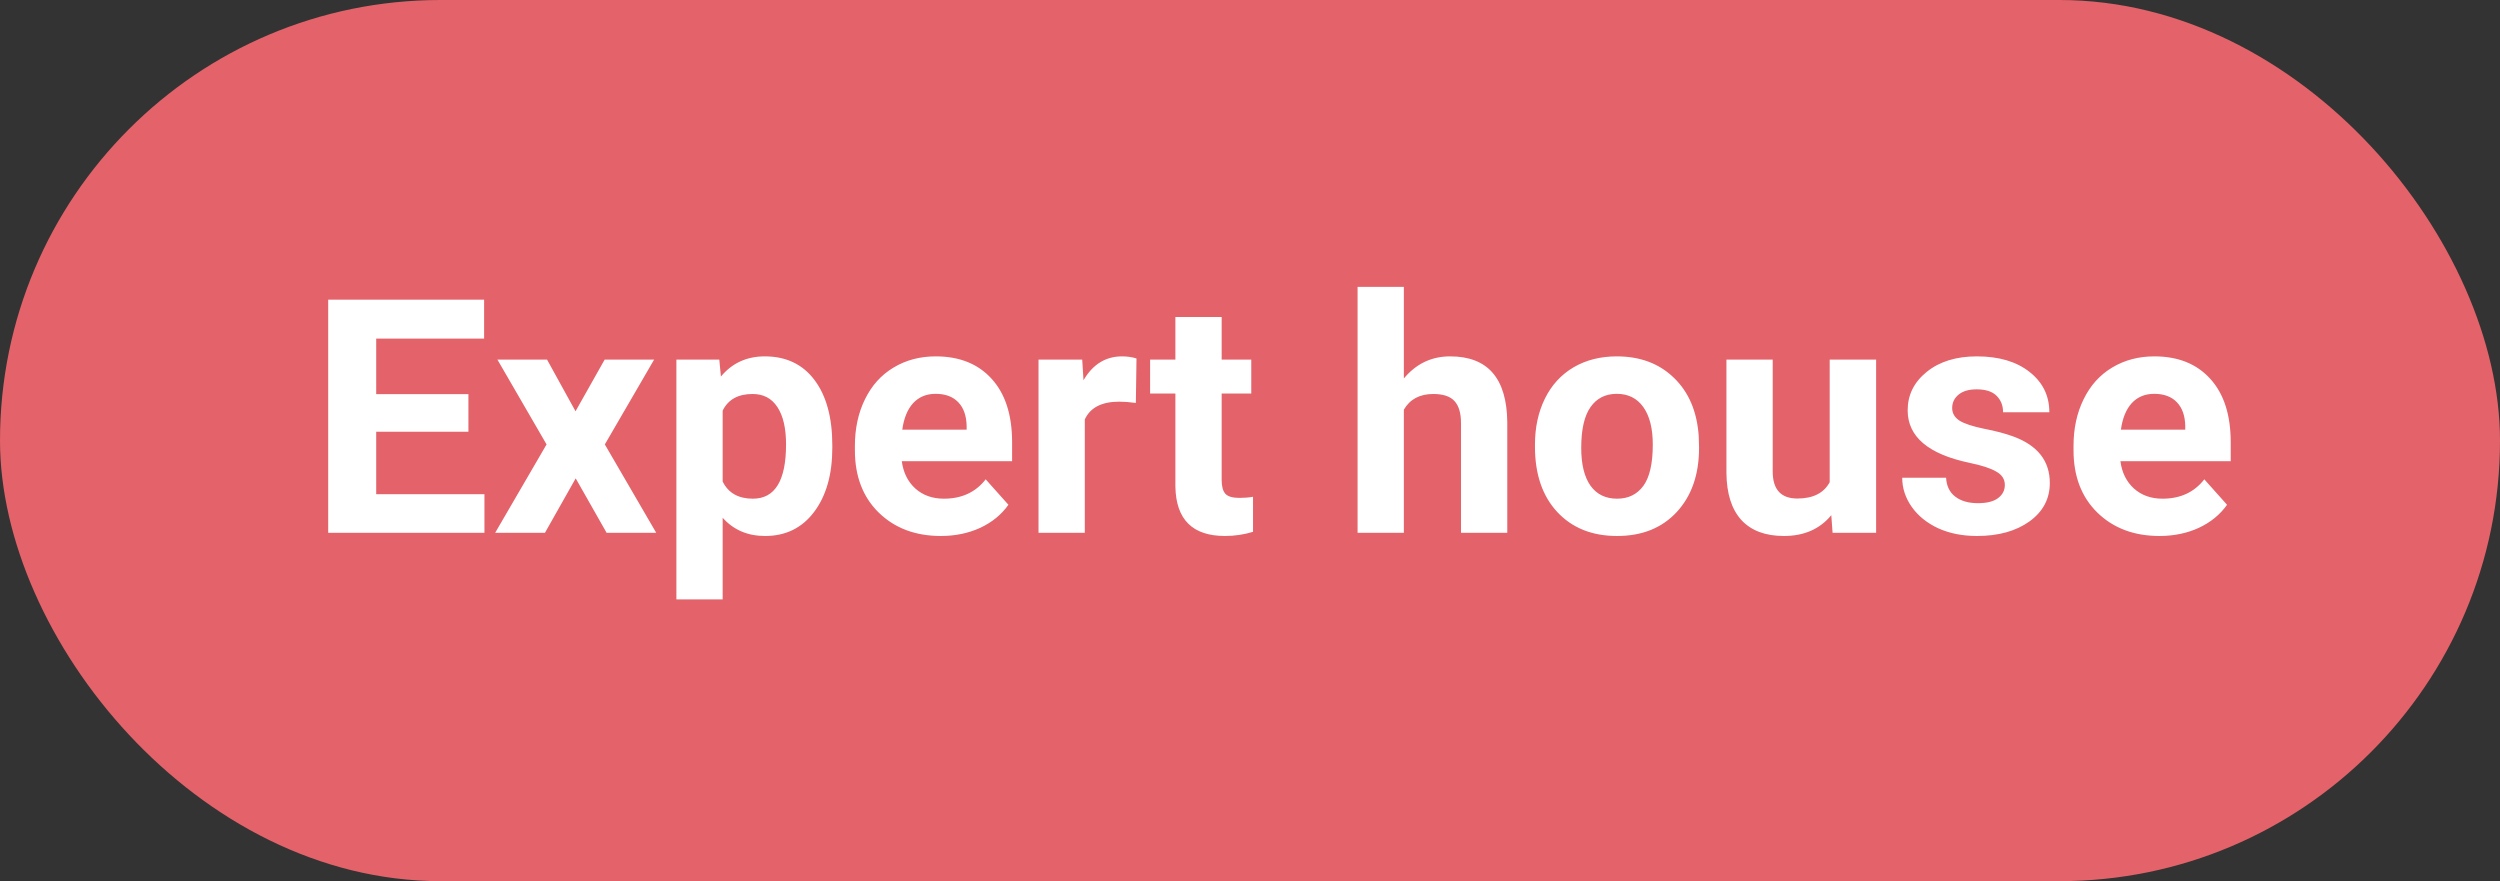 <?xml version="1.0" encoding="UTF-8"?> <svg xmlns="http://www.w3.org/2000/svg" width="122" height="43" viewBox="0 0 122 43" fill="none"><rect x="0" y="0" width="122" height="43" fill="#333333" stroke="none"/> <rect width="122" height="43" rx="21.5" fill="#E46269"></rect> <path d="M22.859 21.07H18.359V24.117H23.641V26H16.016V14.625H23.625V16.523H18.359V19.234H22.859V21.07ZM28.086 20.07L29.508 17.547H31.922L29.516 21.688L32.023 26H29.602L28.094 23.344L26.594 26H24.164L26.672 21.688L24.273 17.547H26.695L28.086 20.07ZM40.617 21.852C40.617 23.154 40.32 24.198 39.727 24.984C39.138 25.766 38.341 26.156 37.336 26.156C36.482 26.156 35.792 25.859 35.266 25.266V29.25H33.008V17.547H35.102L35.18 18.375C35.727 17.719 36.44 17.391 37.32 17.391C38.362 17.391 39.172 17.776 39.75 18.547C40.328 19.318 40.617 20.38 40.617 21.734V21.852ZM38.359 21.688C38.359 20.901 38.219 20.294 37.938 19.867C37.661 19.44 37.258 19.227 36.727 19.227C36.018 19.227 35.531 19.497 35.266 20.039V23.5C35.542 24.057 36.034 24.336 36.742 24.336C37.82 24.336 38.359 23.453 38.359 21.688ZM45.914 26.156C44.675 26.156 43.664 25.776 42.883 25.016C42.107 24.255 41.719 23.242 41.719 21.977V21.758C41.719 20.909 41.883 20.151 42.211 19.484C42.539 18.812 43.003 18.297 43.602 17.938C44.206 17.573 44.893 17.391 45.664 17.391C46.82 17.391 47.729 17.755 48.391 18.484C49.057 19.213 49.391 20.247 49.391 21.586V22.508H44.008C44.081 23.06 44.3 23.503 44.664 23.836C45.034 24.169 45.5 24.336 46.062 24.336C46.932 24.336 47.612 24.021 48.102 23.391L49.211 24.633C48.872 25.112 48.414 25.487 47.836 25.758C47.258 26.023 46.617 26.156 45.914 26.156ZM45.656 19.219C45.208 19.219 44.844 19.37 44.562 19.672C44.286 19.974 44.109 20.406 44.031 20.969H47.172V20.789C47.161 20.289 47.026 19.904 46.766 19.633C46.505 19.357 46.135 19.219 45.656 19.219ZM55.43 19.664C55.122 19.622 54.852 19.602 54.617 19.602C53.763 19.602 53.203 19.891 52.938 20.469V26H50.68V17.547H52.812L52.875 18.555C53.328 17.779 53.956 17.391 54.758 17.391C55.008 17.391 55.242 17.424 55.461 17.492L55.43 19.664ZM59.617 15.469V17.547H61.062V19.203H59.617V23.422C59.617 23.734 59.677 23.958 59.797 24.094C59.917 24.229 60.146 24.297 60.484 24.297C60.734 24.297 60.956 24.279 61.148 24.242V25.953C60.706 26.088 60.25 26.156 59.781 26.156C58.198 26.156 57.391 25.357 57.359 23.758V19.203H56.125V17.547H57.359V15.469H59.617ZM68.508 18.469C69.107 17.75 69.859 17.391 70.766 17.391C72.599 17.391 73.529 18.456 73.555 20.586V26H71.297V20.648C71.297 20.164 71.193 19.807 70.984 19.578C70.776 19.344 70.43 19.227 69.945 19.227C69.284 19.227 68.805 19.482 68.508 19.992V26H66.25V14H68.508V18.469ZM74.906 21.695C74.906 20.857 75.068 20.109 75.391 19.453C75.713 18.797 76.177 18.289 76.781 17.93C77.391 17.57 78.096 17.391 78.898 17.391C80.039 17.391 80.969 17.74 81.688 18.438C82.412 19.135 82.815 20.083 82.898 21.281L82.914 21.859C82.914 23.156 82.552 24.198 81.828 24.984C81.104 25.766 80.133 26.156 78.914 26.156C77.695 26.156 76.721 25.766 75.992 24.984C75.268 24.203 74.906 23.141 74.906 21.797V21.695ZM77.164 21.859C77.164 22.662 77.315 23.276 77.617 23.703C77.919 24.125 78.352 24.336 78.914 24.336C79.461 24.336 79.888 24.128 80.195 23.711C80.503 23.289 80.656 22.617 80.656 21.695C80.656 20.909 80.503 20.299 80.195 19.867C79.888 19.435 79.456 19.219 78.898 19.219C78.346 19.219 77.919 19.435 77.617 19.867C77.315 20.294 77.164 20.958 77.164 21.859ZM89.367 25.141C88.81 25.818 88.039 26.156 87.055 26.156C86.148 26.156 85.456 25.896 84.977 25.375C84.503 24.854 84.26 24.091 84.25 23.086V17.547H86.508V23.008C86.508 23.888 86.909 24.328 87.711 24.328C88.477 24.328 89.003 24.062 89.289 23.531V17.547H91.555V26H89.43L89.367 25.141ZM97.836 23.664C97.836 23.388 97.698 23.172 97.422 23.016C97.151 22.854 96.713 22.711 96.109 22.586C94.099 22.164 93.094 21.31 93.094 20.023C93.094 19.273 93.404 18.648 94.023 18.148C94.648 17.643 95.463 17.391 96.469 17.391C97.542 17.391 98.398 17.643 99.039 18.148C99.685 18.654 100.008 19.31 100.008 20.117H97.75C97.75 19.794 97.646 19.529 97.438 19.32C97.229 19.107 96.904 19 96.461 19C96.081 19 95.787 19.086 95.578 19.258C95.37 19.43 95.266 19.648 95.266 19.914C95.266 20.164 95.383 20.367 95.617 20.523C95.857 20.674 96.258 20.807 96.82 20.922C97.383 21.031 97.857 21.156 98.242 21.297C99.435 21.734 100.031 22.492 100.031 23.57C100.031 24.341 99.701 24.966 99.039 25.445C98.378 25.919 97.523 26.156 96.477 26.156C95.768 26.156 95.138 26.031 94.586 25.781C94.039 25.526 93.609 25.18 93.297 24.742C92.984 24.299 92.828 23.823 92.828 23.312H94.969C94.99 23.713 95.138 24.021 95.414 24.234C95.69 24.448 96.06 24.555 96.523 24.555C96.956 24.555 97.281 24.474 97.5 24.312C97.724 24.146 97.836 23.93 97.836 23.664ZM105.383 26.156C104.143 26.156 103.133 25.776 102.352 25.016C101.576 24.255 101.188 23.242 101.188 21.977V21.758C101.188 20.909 101.352 20.151 101.68 19.484C102.008 18.812 102.471 18.297 103.07 17.938C103.674 17.573 104.362 17.391 105.133 17.391C106.289 17.391 107.198 17.755 107.859 18.484C108.526 19.213 108.859 20.247 108.859 21.586V22.508H103.477C103.549 23.06 103.768 23.503 104.133 23.836C104.503 24.169 104.969 24.336 105.531 24.336C106.401 24.336 107.081 24.021 107.57 23.391L108.68 24.633C108.341 25.112 107.883 25.487 107.305 25.758C106.727 26.023 106.086 26.156 105.383 26.156ZM105.125 19.219C104.677 19.219 104.312 19.37 104.031 19.672C103.755 19.974 103.578 20.406 103.5 20.969H106.641V20.789C106.63 20.289 106.495 19.904 106.234 19.633C105.974 19.357 105.604 19.219 105.125 19.219Z" fill="white"></path> </svg> 